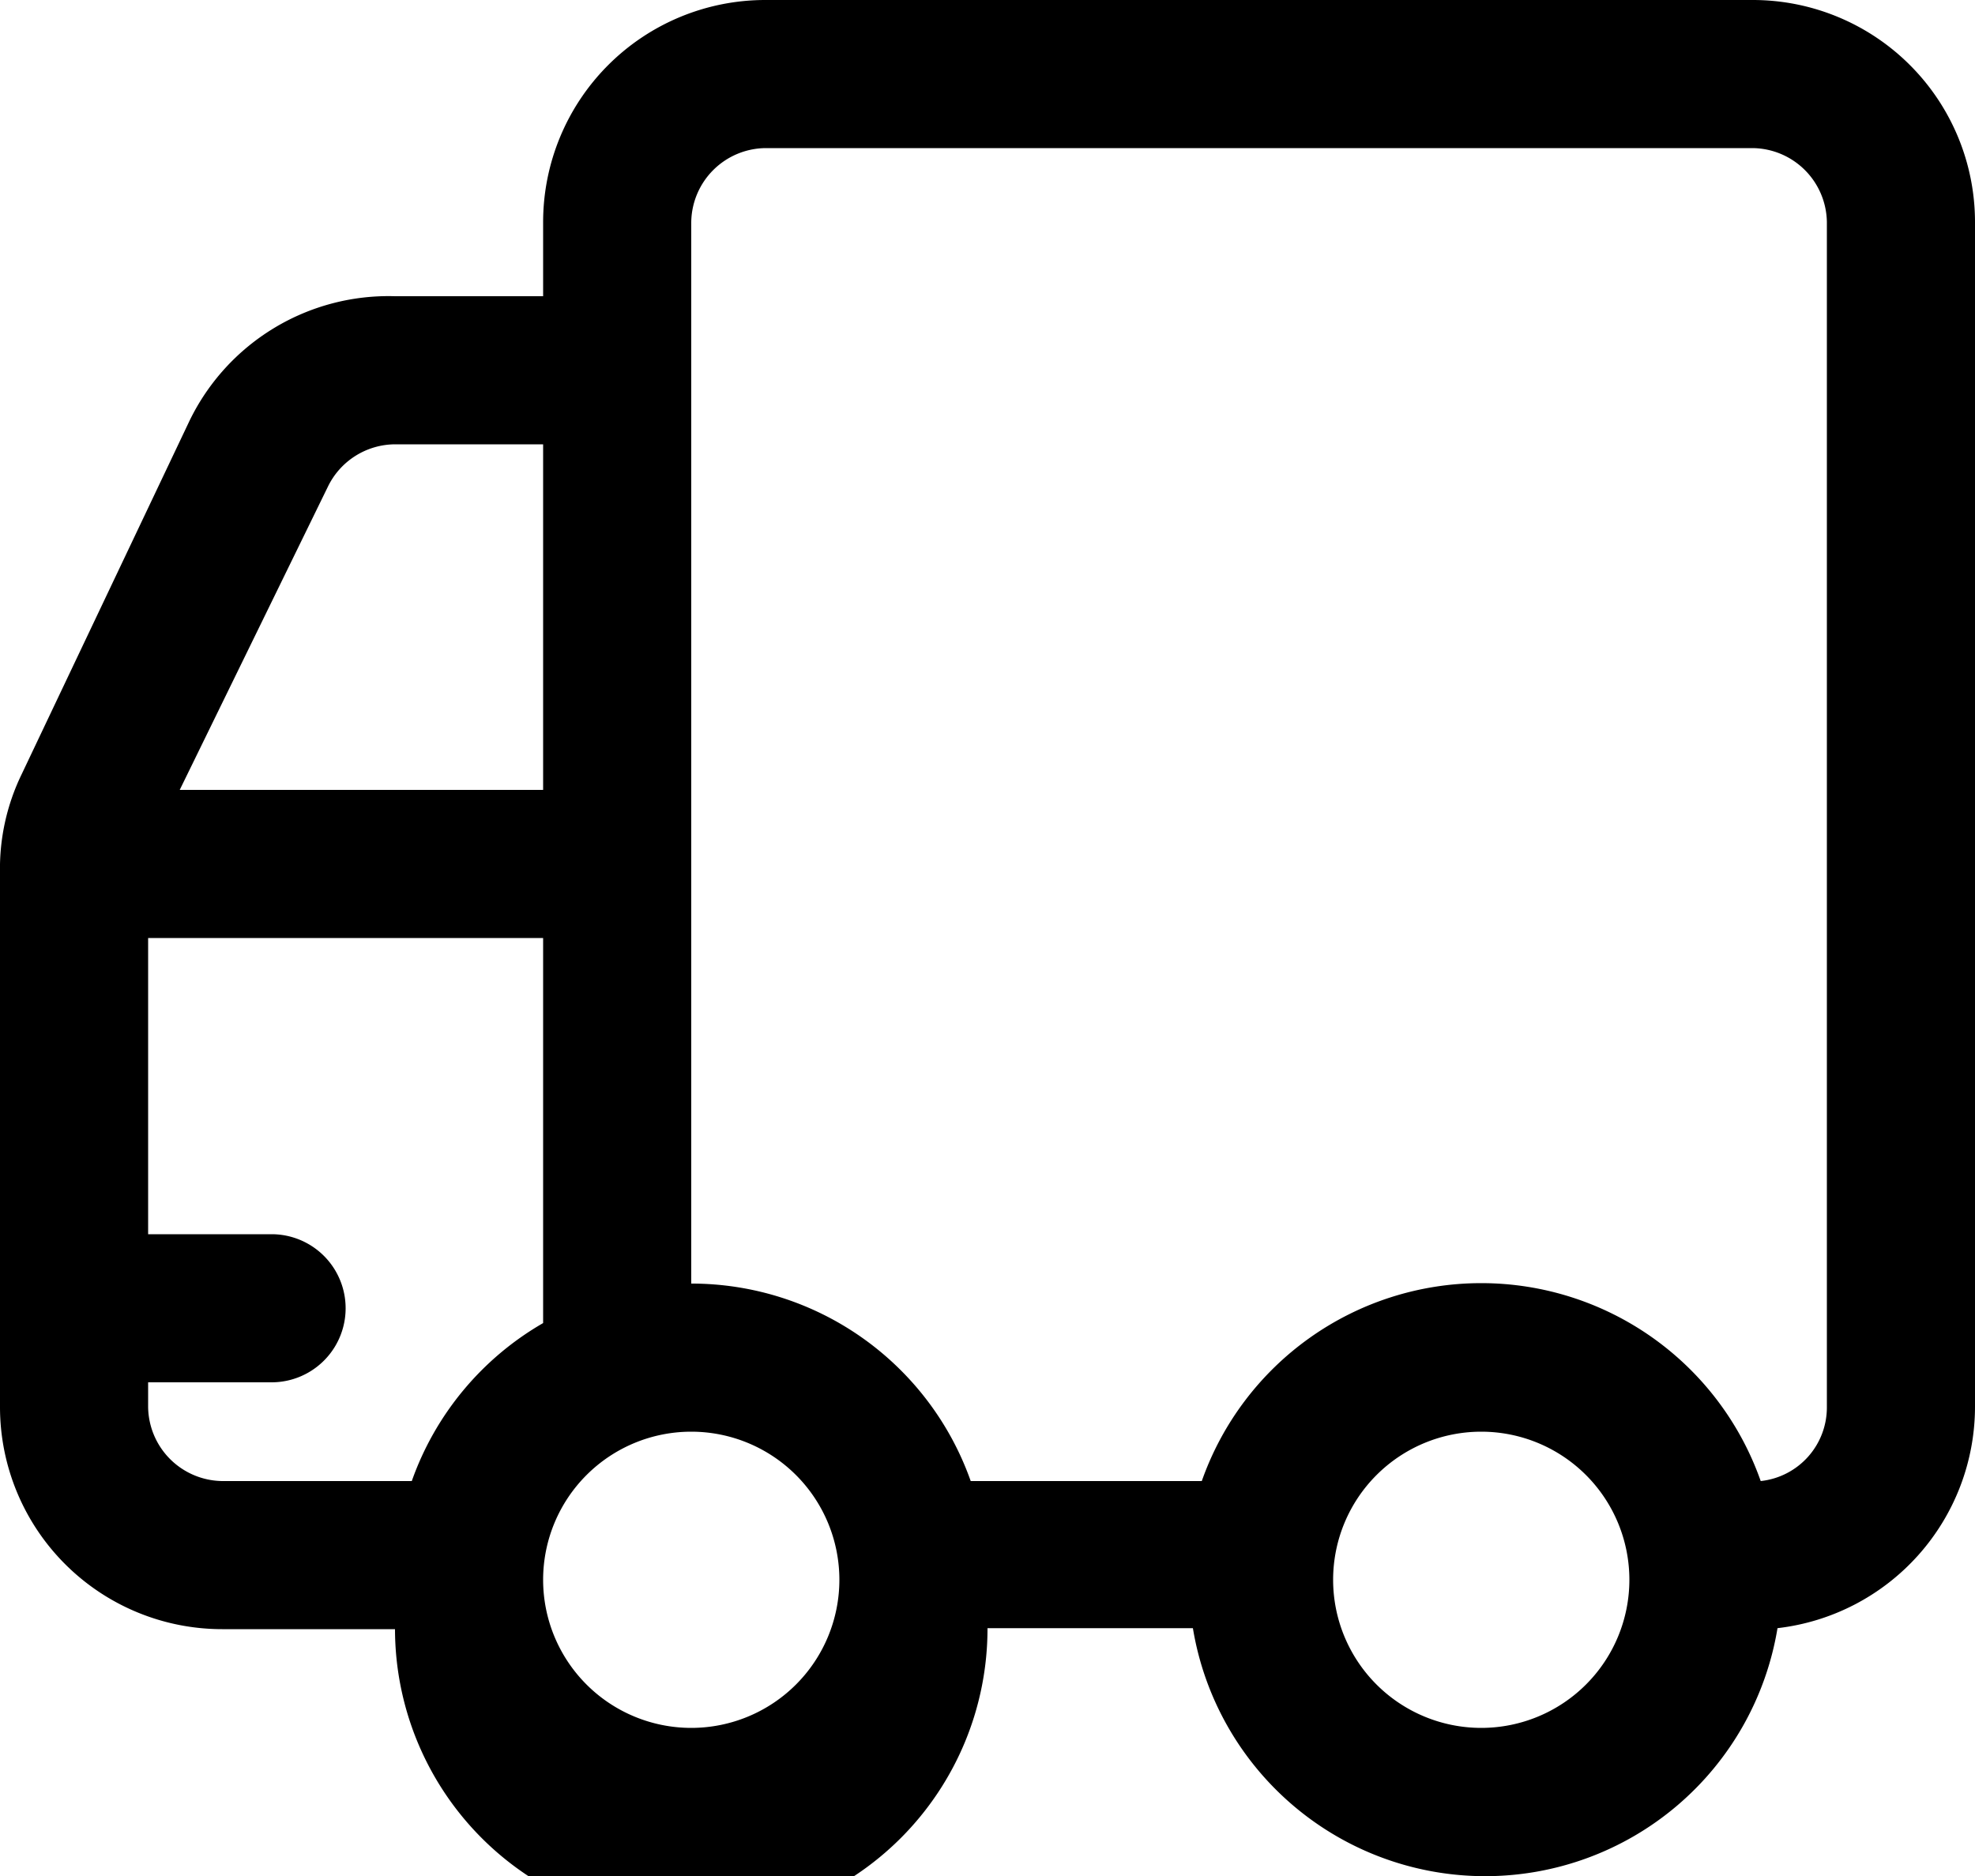 <svg id="Layer_1" data-name="Layer 1" xmlns="http://www.w3.org/2000/svg" viewBox="0 0 20 19"><path d="M19.75,3A2.25,2.25,0,0,1,22,5.25v12a2.26,2.26,0,0,1-2,2.24,3,3,0,0,1-5.92,0H12A3,3,0,0,1,6,19.5H4.25A2.25,2.25,0,0,1,2,17.25V11.84a2.19,2.19,0,0,1,.22-1l1.7-3.58A2.24,2.24,0,0,1,6,6H7.5V5.25A2.25,2.25,0,0,1,9.75,3ZM6.17,18A3,3,0,0,1,7.5,16.4V12.5h-4v3H4.75a.75.75,0,0,1,0,1.5H3.5v.25a.76.76,0,0,0,.75.75ZM9,16a3,3,0,0,1,2.83,2h2.34a3,3,0,0,1,5.66,0,.75.75,0,0,0,.67-.75v-12a.76.76,0,0,0-.75-.75h-10A.76.76,0,0,0,9,5.25ZM7.5,7.5H6a.76.76,0,0,0-.68.43L3.82,11H7.5Zm9.5,13A1.5,1.5,0,1,0,15.5,19,1.5,1.5,0,0,0,17,20.5ZM7.5,19A1.5,1.5,0,1,0,9,17.5,1.5,1.5,0,0,0,7.5,19Z" transform="translate(-2 -3)"/></svg>